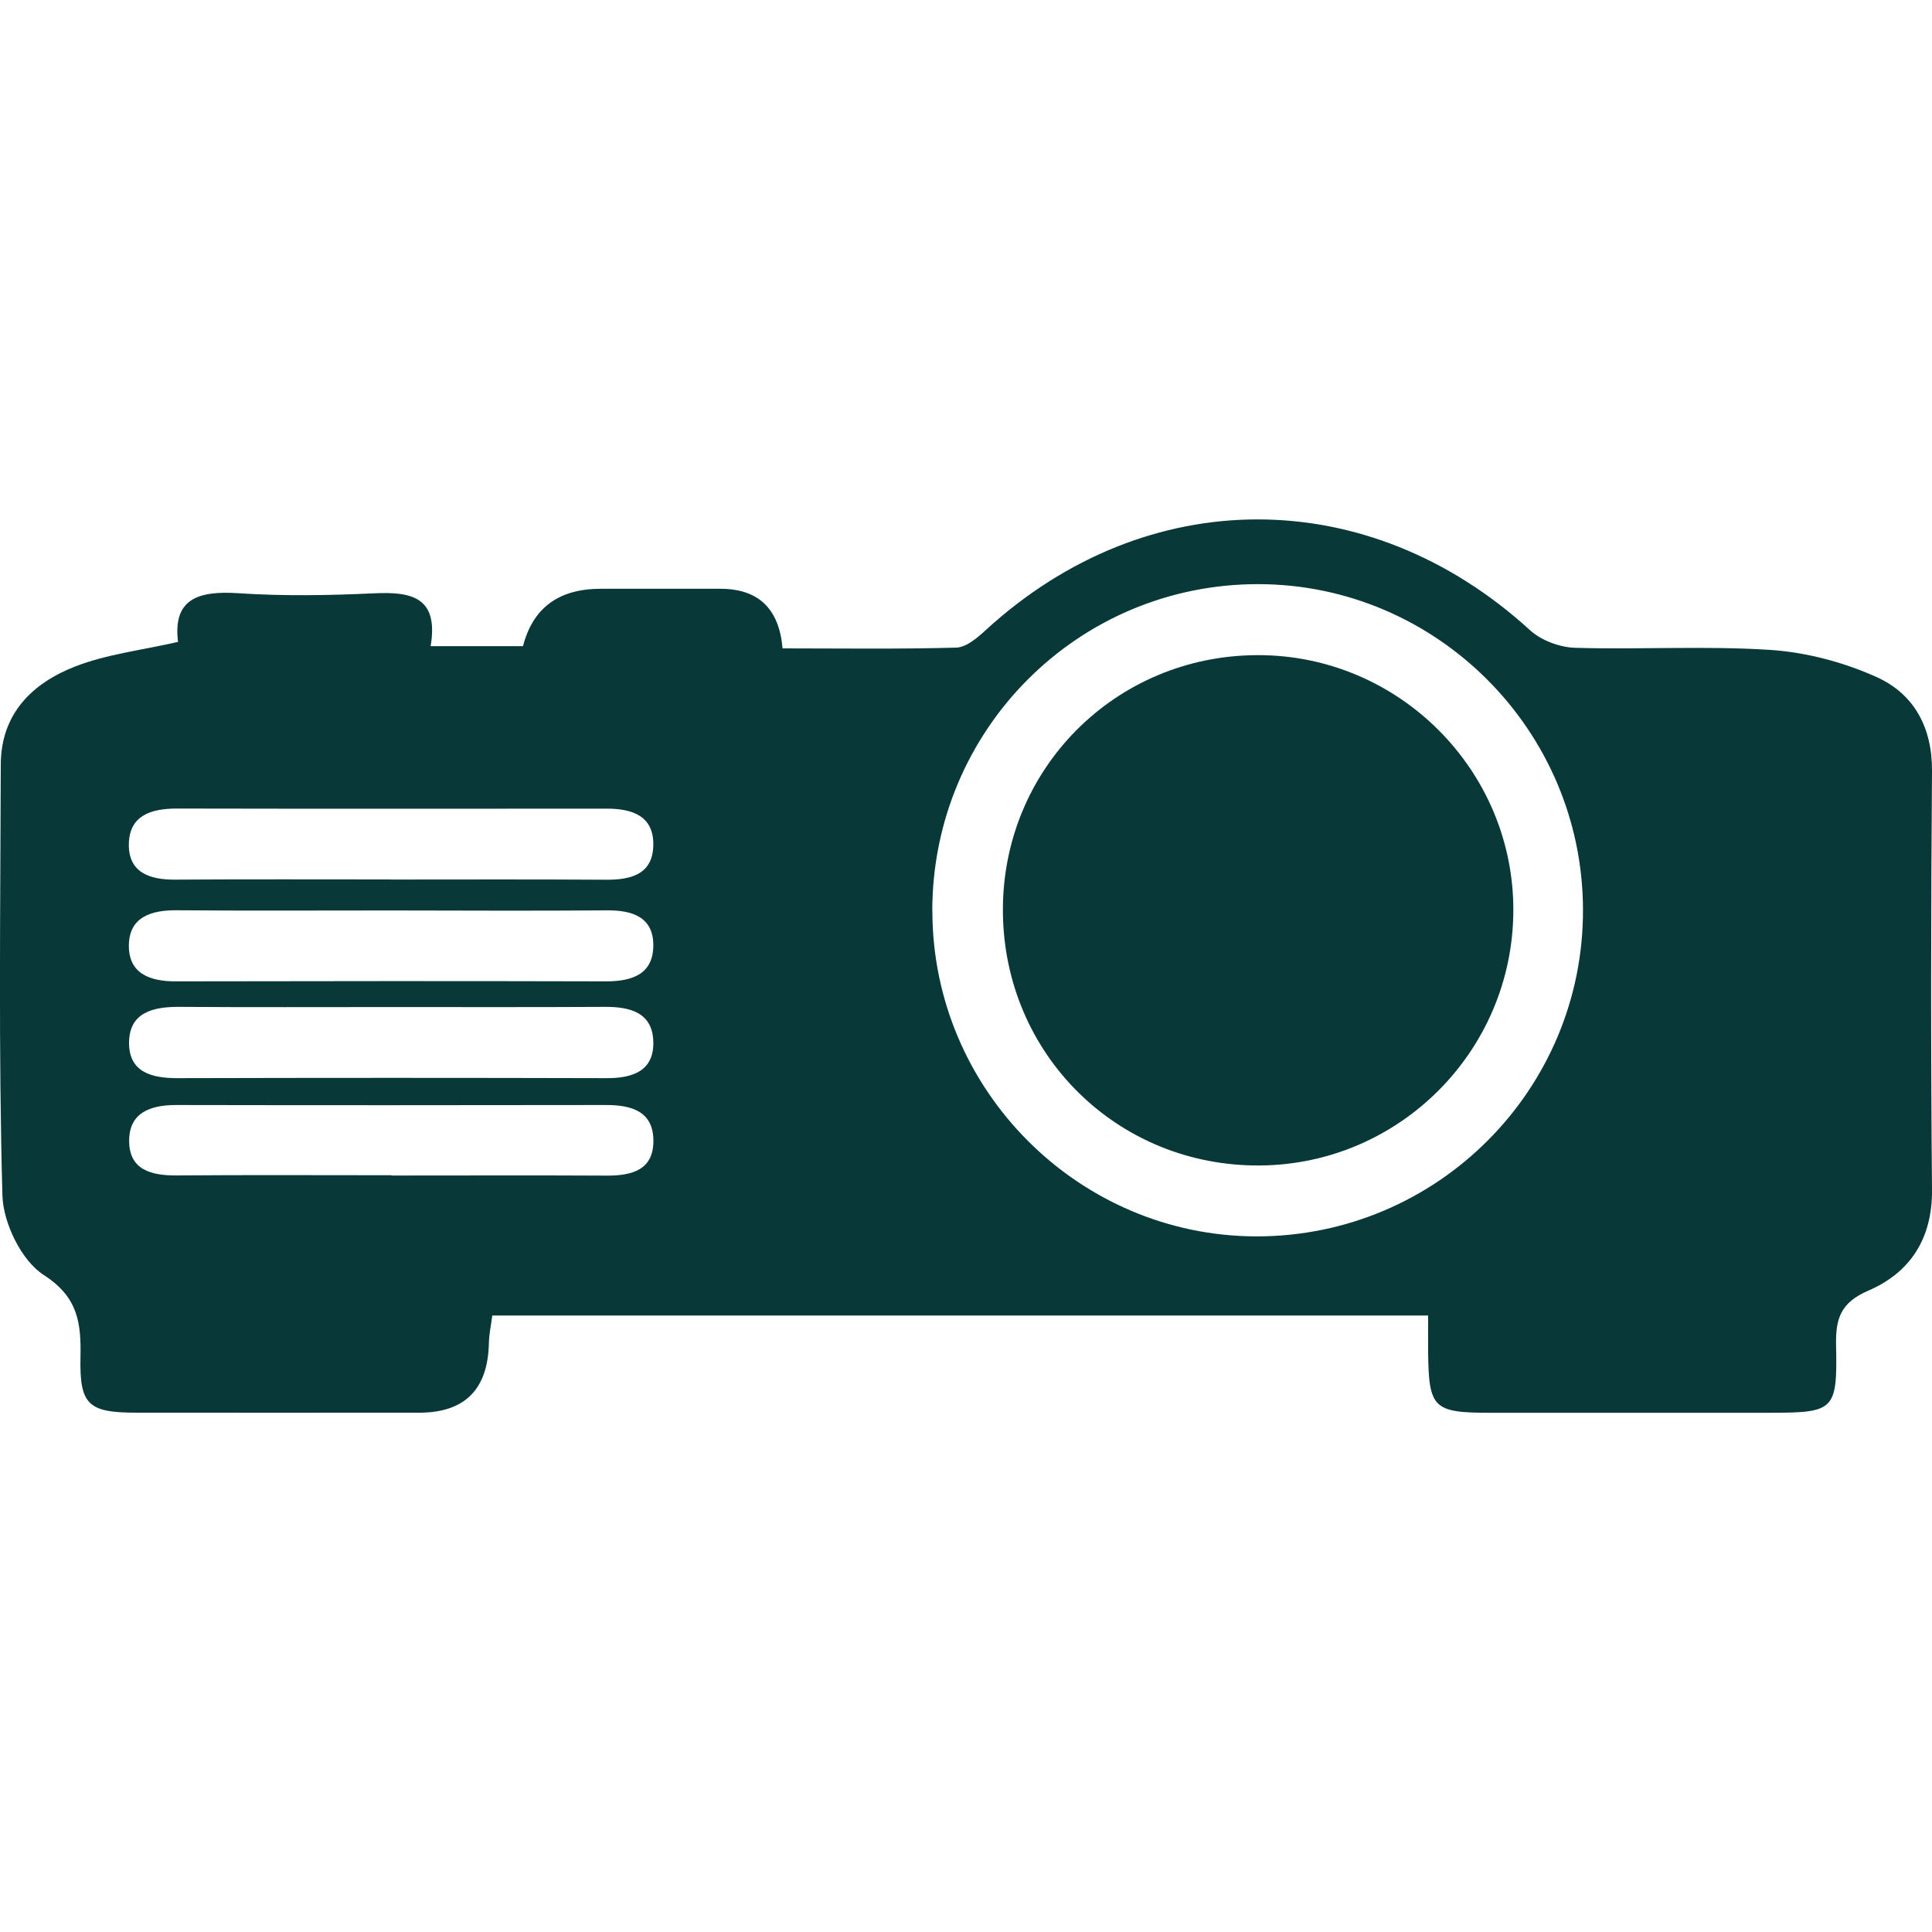 <svg xmlns="http://www.w3.org/2000/svg" id="uuid-edccb68b-0a1b-455a-9cf2-4473b6e387d2" data-name="Layer 1" viewBox="0 0 200 200"><defs><style> .uuid-8bb63a75-6ed9-489c-ab6b-a53737f4a166 { fill: #083838; stroke-width: 0px; } </style></defs><path class="uuid-8bb63a75-6ed9-489c-ab6b-a53737f4a166" d="m147.85,136.18H50.96c-.13,1.02-.33,1.93-.35,2.85q-.15,7.19-7.17,7.21c-9.78,0-19.55.01-29.33,0-4.97,0-5.88-.82-5.78-5.7.07-3.52-.19-6.23-3.81-8.56-2.3-1.48-4.19-5.37-4.27-8.24-.41-14.85-.21-29.72-.17-44.58.01-5.27,3.25-8.43,7.71-10.17,3.27-1.27,6.88-1.68,10.64-2.54-.56-4.49,2.13-5.31,6.25-5.04,4.66.31,9.37.23,14.04.01,3.86-.18,6.71.37,5.86,5.47h9.56q1.53-5.94,8.04-5.94c4.13,0,8.26,0,12.39,0q5.91,0,6.44,6.17c5.96,0,11.97.09,17.99-.08,1.03-.03,2.17-1.01,3.03-1.8,16.69-15.31,39.64-15.28,56.36,0,1.16,1.06,3.07,1.77,4.66,1.82,6.74.2,13.51-.22,20.23.22,3.73.25,7.6,1.28,11.01,2.82,3.85,1.75,5.74,5.2,5.71,9.72-.11,14.45-.13,28.9,0,43.34.05,5.06-2.27,8.59-6.6,10.45-2.87,1.24-3.39,2.91-3.33,5.65.14,6.77-.17,6.98-6.89,6.99-9.64,0-19.28,0-28.92,0-5.89,0-6.36-.47-6.42-6.3-.01-1.08,0-2.16,0-3.76Zm-51.33-41.84c.02,18.49,15.14,33.64,33.57,33.65,18.7,0,33.86-15.2,33.78-33.88-.07-18.52-15.16-33.62-33.61-33.64-18.69-.02-33.77,15.12-33.75,33.88Zm-56.1-3.31v.02c7.42,0,14.84-.03,22.26.02,2.6.02,4.9-.53,4.95-3.58.05-3.02-2.16-3.78-4.8-3.78-14.84.01-29.68.02-44.52-.01-2.63,0-4.91.69-4.97,3.64-.07,2.99,2.15,3.74,4.82,3.72,7.42-.05,14.84-.02,22.26-.02Zm.13,3.22c-7.42,0-14.84.04-22.26-.02-2.65-.02-4.92.7-4.95,3.63-.03,2.93,2.19,3.74,4.86,3.73,14.84-.03,29.68-.04,44.51,0,2.64,0,4.88-.68,4.92-3.66.04-3-2.17-3.72-4.84-3.69-7.42.06-14.84.02-22.26.01Zm-.14,10c-7.28,0-14.56.03-21.84-.02-2.75-.02-5.24.58-5.21,3.8.03,2.98,2.37,3.58,4.99,3.58,14.84-.04,29.68-.04,44.51,0,2.68,0,4.85-.78,4.77-3.77-.07-2.99-2.36-3.62-4.97-3.61-7.42.04-14.84.02-22.26.02Zm.13,17.42v.02c7.42,0,14.83-.03,22.25.01,2.61.01,4.88-.57,4.85-3.65-.03-3.05-2.33-3.66-4.91-3.66-14.83.02-29.66.03-44.49,0-2.65,0-4.88.77-4.87,3.72,0,3.02,2.32,3.59,4.94,3.57,7.41-.06,14.83-.02,22.24-.02Z"></path><path class="uuid-8bb63a75-6ed9-489c-ab6b-a53737f4a166" d="m103.82,94.37c-.1-14.71,11.6-26.51,26.34-26.55,14.61-.05,26.57,11.9,26.5,26.49-.07,14.47-11.78,26.23-26.23,26.34-14.75.11-26.51-11.51-26.61-26.28Z"></path></svg>